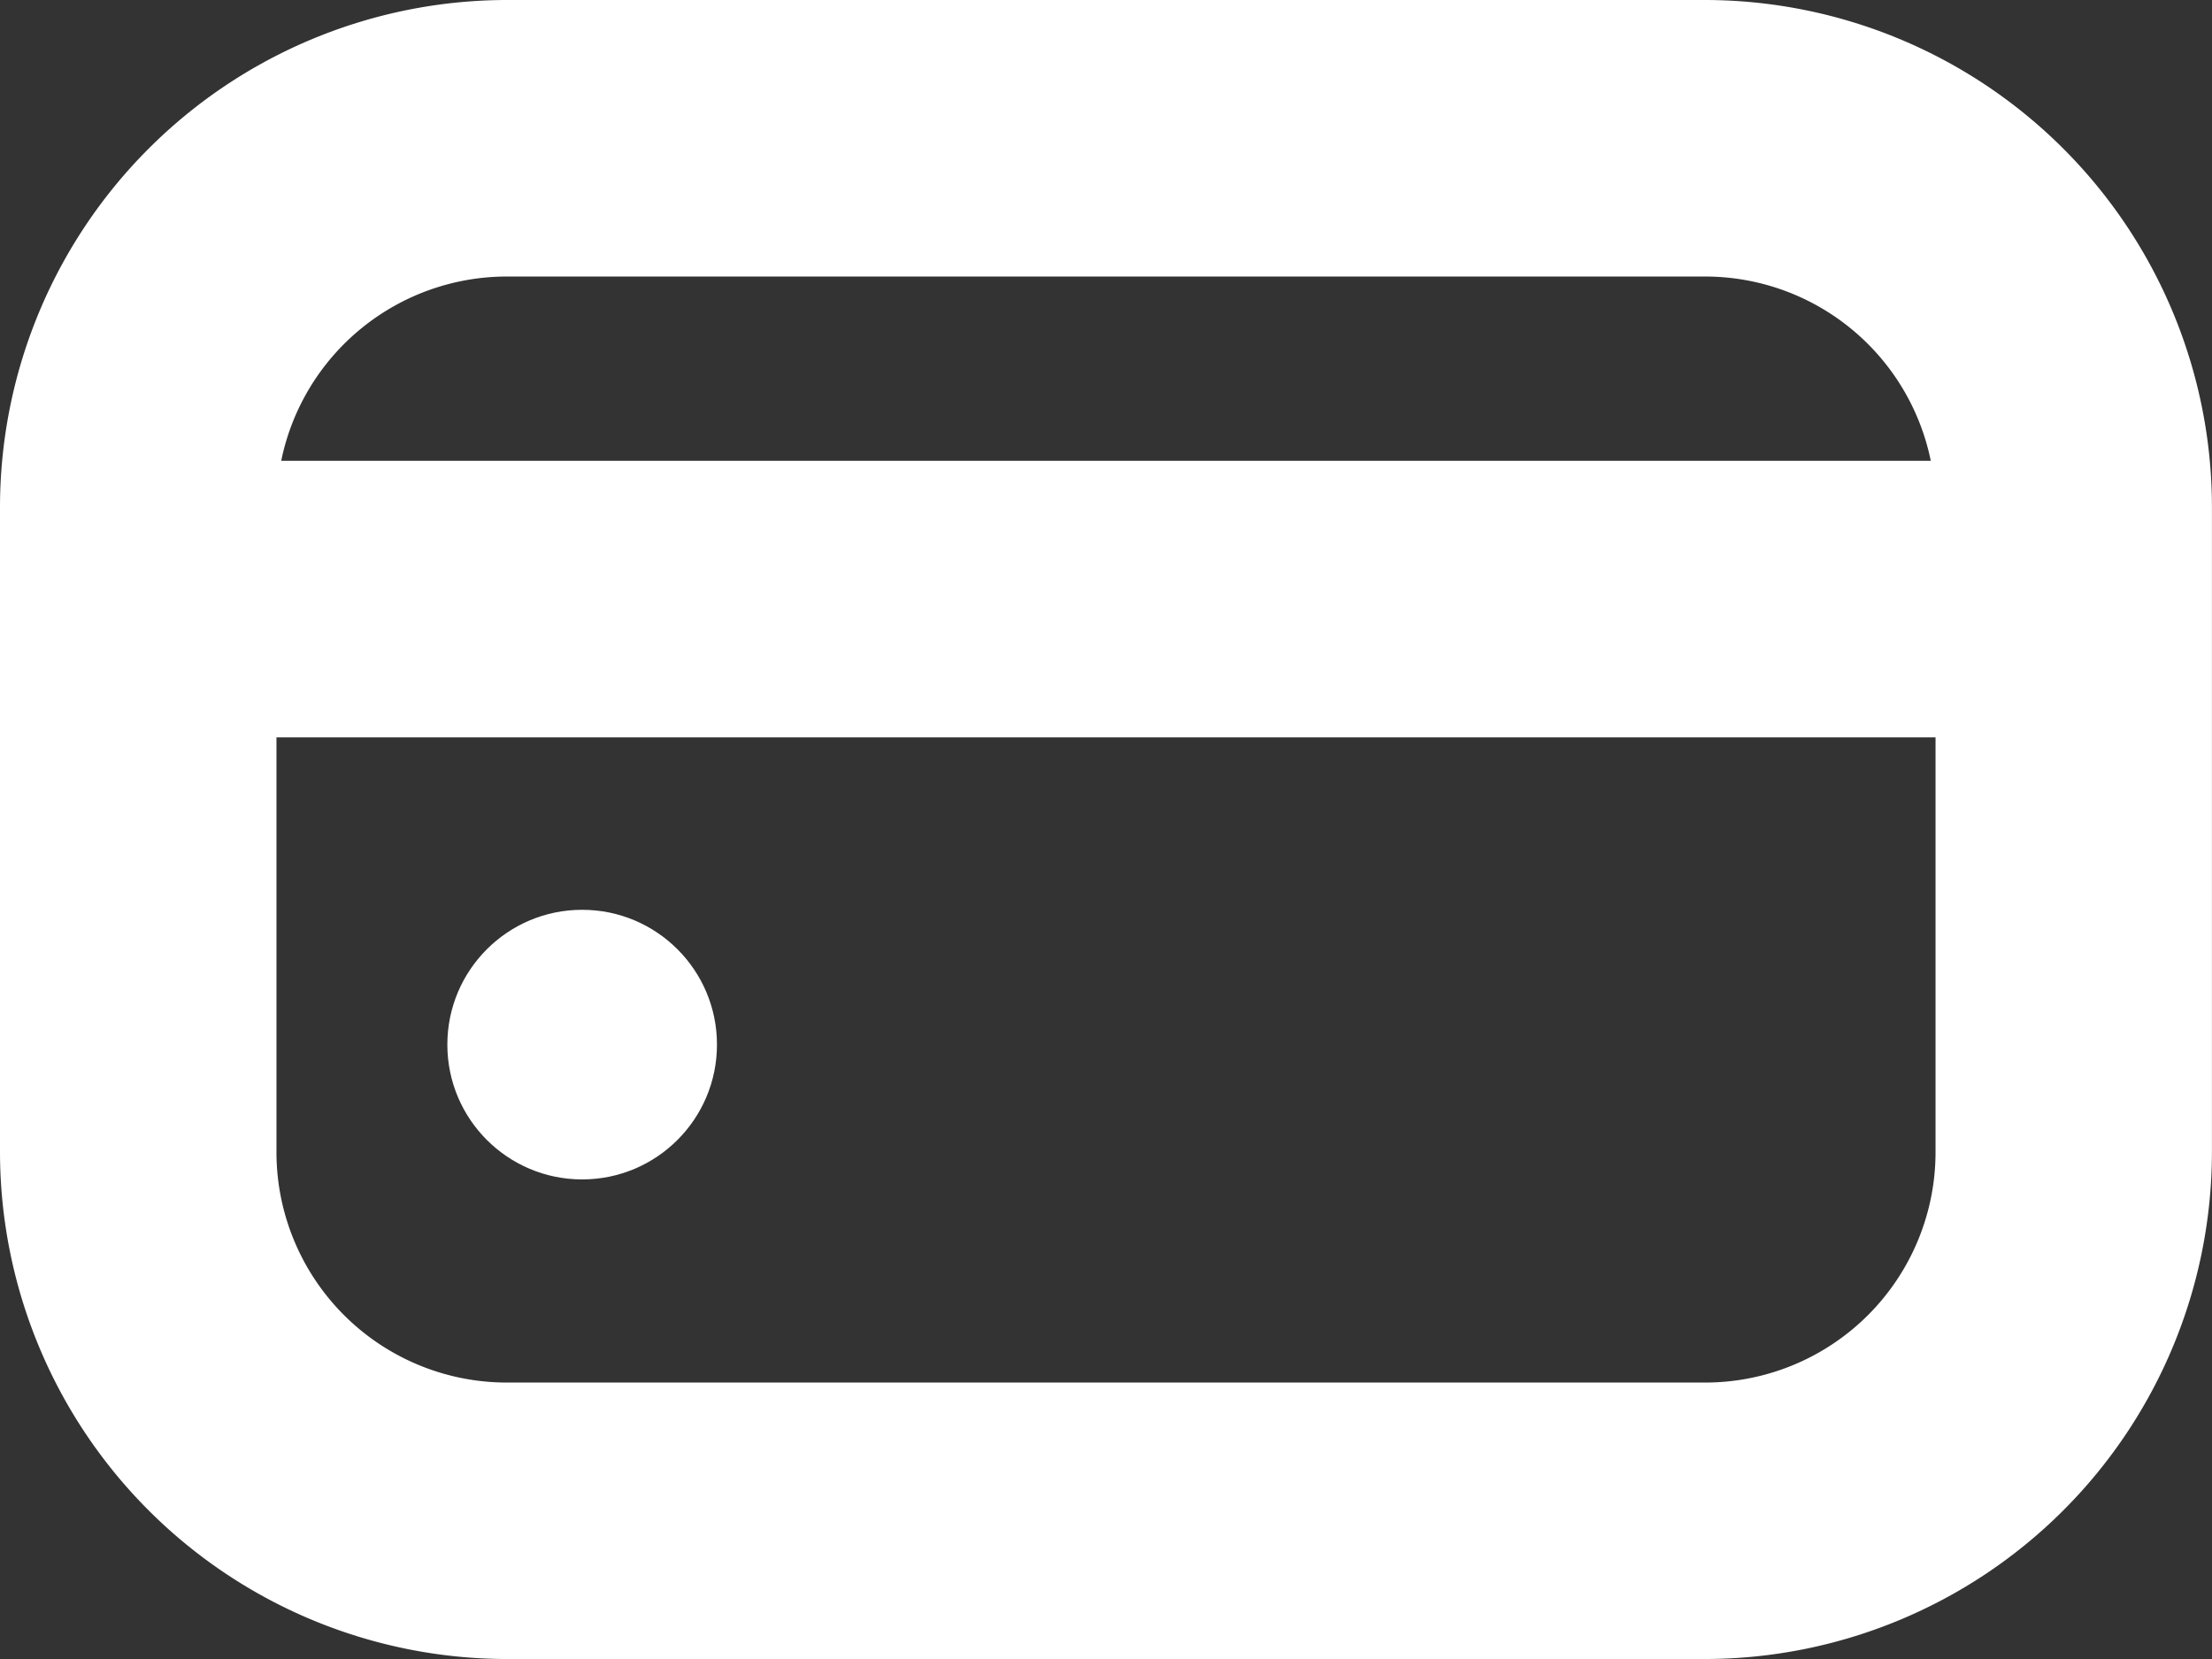 <svg id="credit-card" xmlns="http://www.w3.org/2000/svg" width="41.021" height="30.766" viewBox="0 0 41.021 30.766">
  <rect x="0" y="0" width="41.021" height="30.766" fill="#333333" stroke="none"/>
  <circle id="Ellipse_951" data-name="Ellipse 951" cx="2.5" cy="2.5" r="2.5" transform="translate(8.296 16.872)" fill="#fff"/>
  <path id="Path_11552" data-name="Path 11552" d="M31.621,3H9.4A9.411,9.411,0,0,0,0,12.4V24.366a9.411,9.411,0,0,0,9.4,9.4h22.22a9.411,9.411,0,0,0,9.4-9.4V12.4a9.411,9.411,0,0,0-9.4-9.4ZM9.4,8.128h22.22a4.273,4.273,0,0,1,4.186,3.418H5.215A4.273,4.273,0,0,1,9.4,8.128Zm22.22,20.511H9.4a4.273,4.273,0,0,1-4.273-4.273V16.674H35.894v7.692A4.273,4.273,0,0,1,31.621,28.639Z" transform="translate(0 -3)" fill="#fff"/>
</svg>
